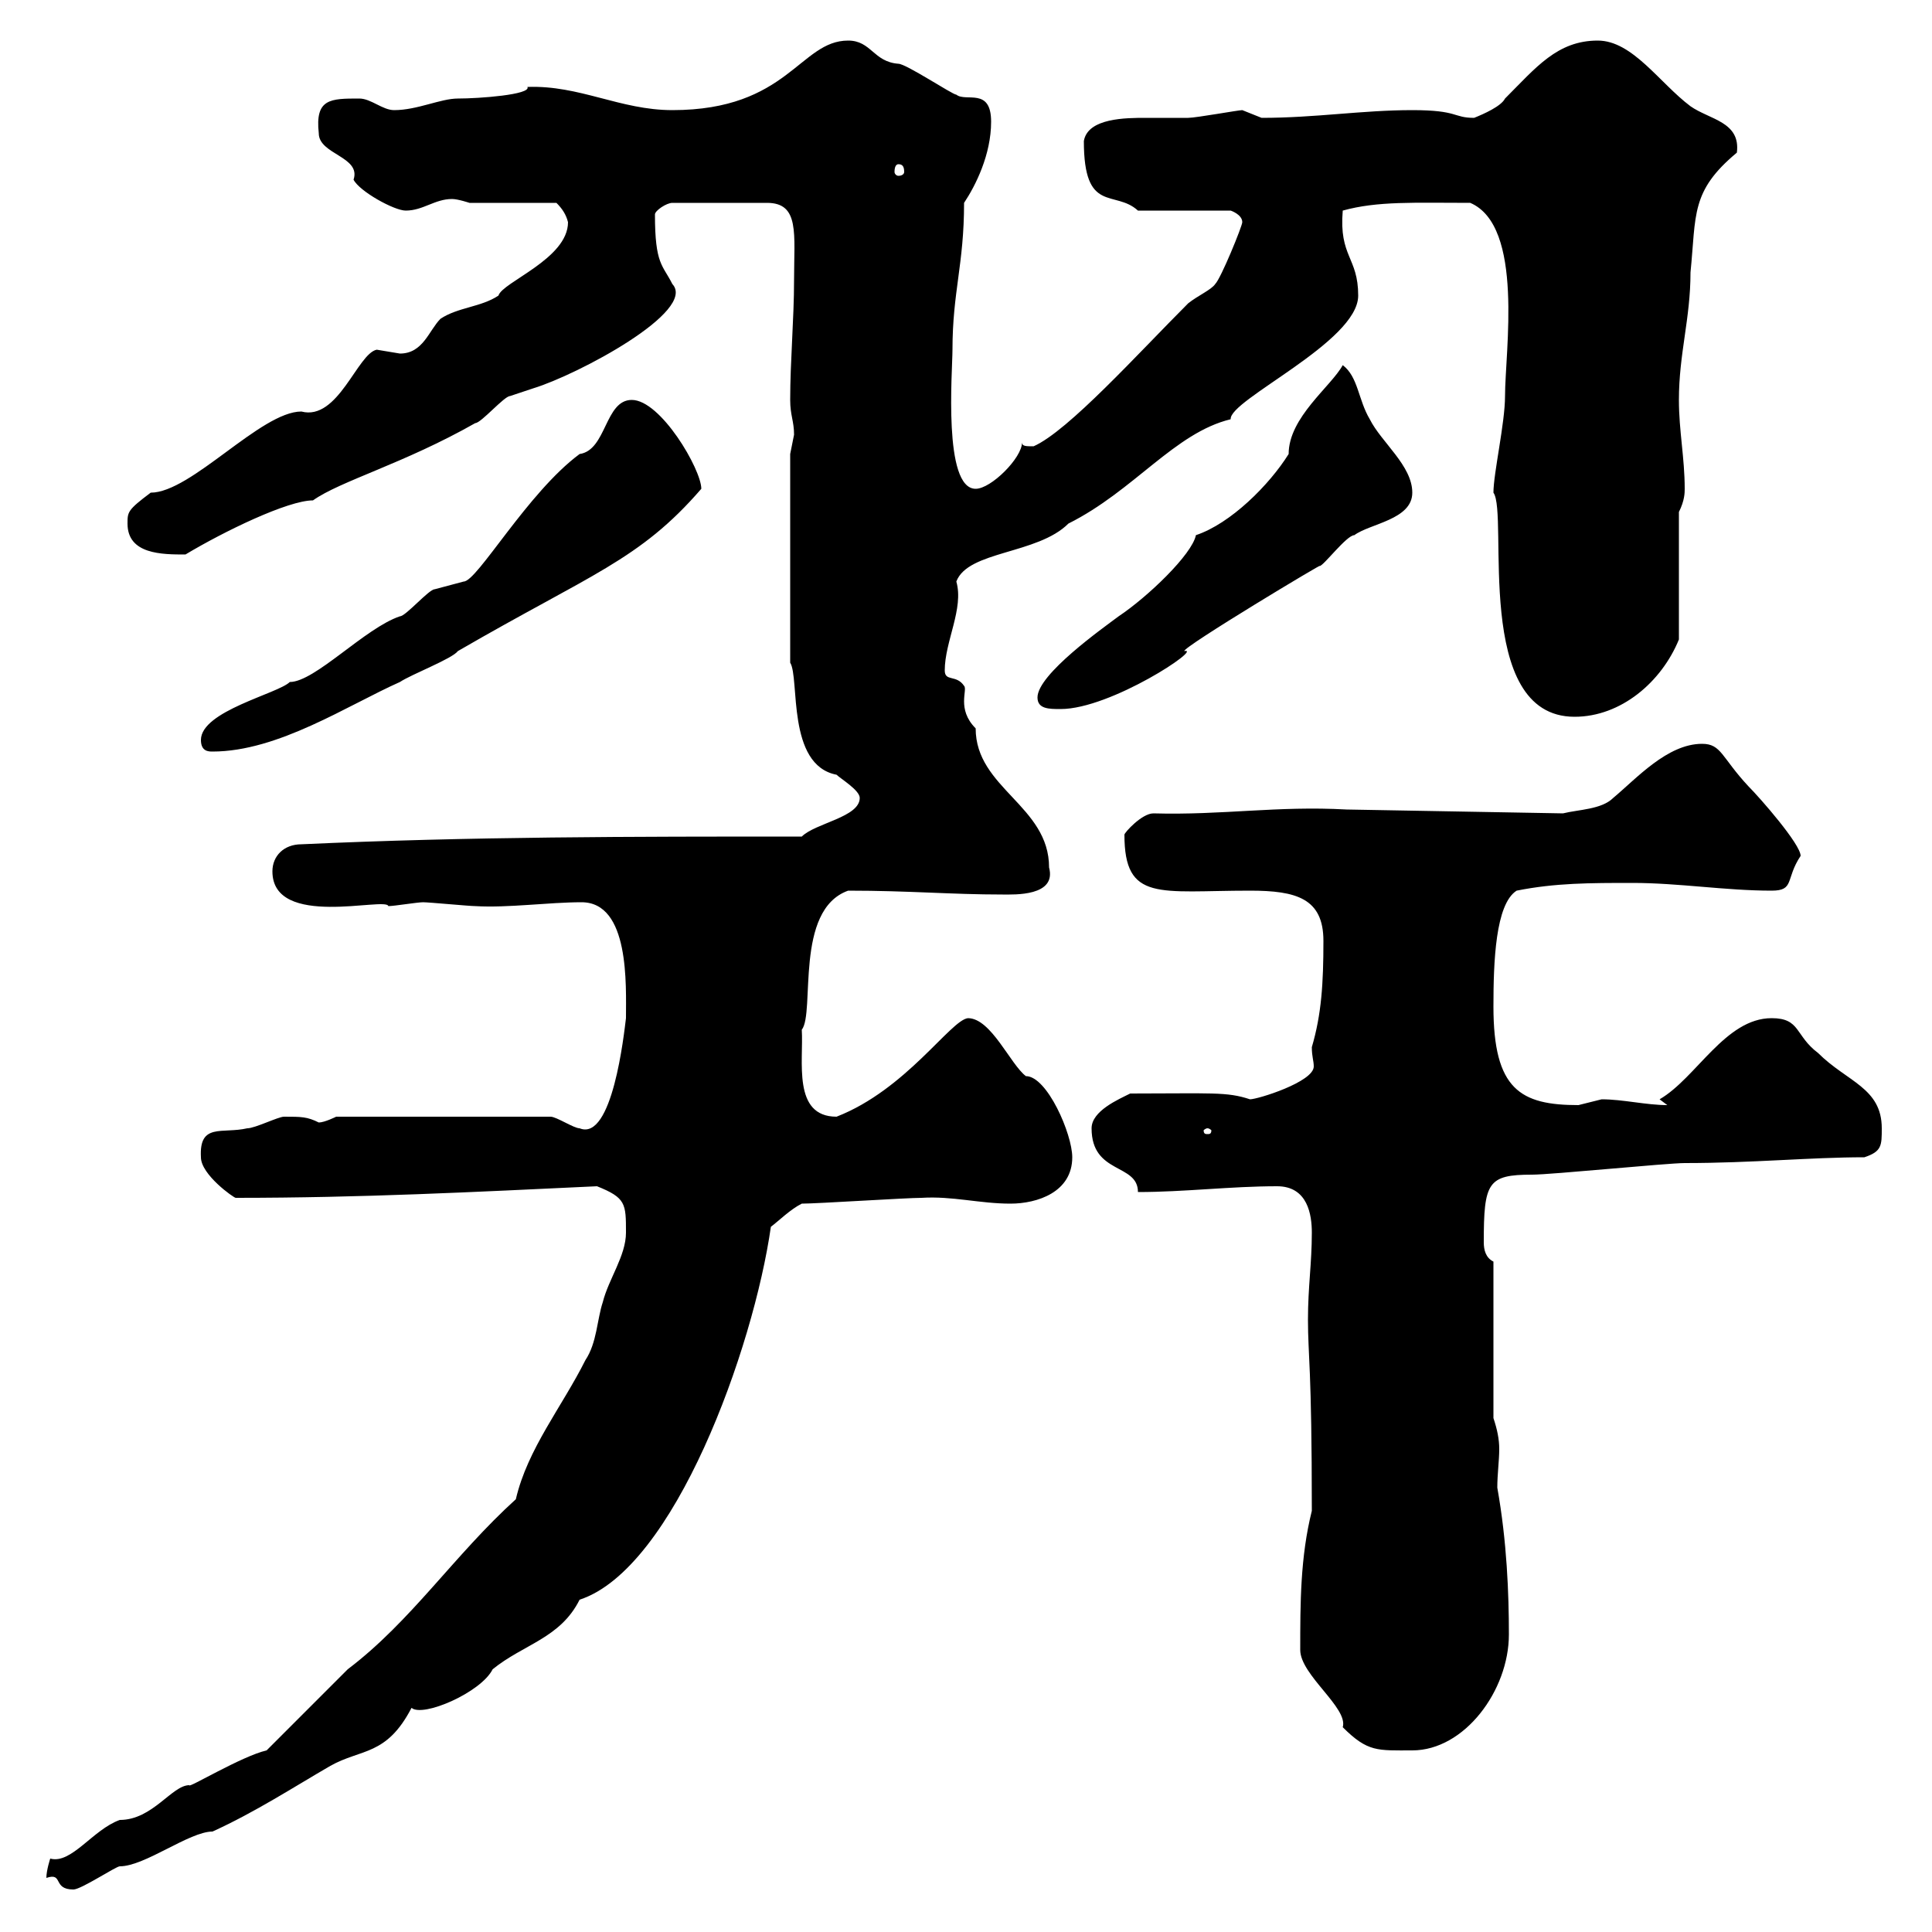<svg xmlns="http://www.w3.org/2000/svg" xmlns:xlink="http://www.w3.org/1999/xlink" width="300" height="300"><path d="M7.20 291.60C9.90 290.70 8.10 293.40 11.40 293.40C12.60 293.40 18 289.80 18.60 289.80C22.50 289.80 29.40 284.40 33 284.40C39.60 281.40 45.60 277.50 51.30 274.20C56.10 271.50 60 272.70 63.90 265.20C65.70 266.70 74.70 262.80 76.50 259.20C81.30 255.30 87 254.40 90 248.40C104.70 243.60 117 209.40 119.70 190.50C120.90 189.60 122.70 187.80 124.50 186.90C126.90 186.90 140.70 186 143.10 186C147.90 185.70 152.10 186.90 156.90 186.90C161.10 186.90 166.50 185.10 166.50 179.70C166.50 176.10 162.60 167.10 159.30 167.10C156.90 165.30 153.90 158.10 150.30 158.10C147.60 158.40 140.70 169.20 129.90 173.40C123 173.40 124.80 164.70 124.50 159.90C126.60 157.20 123.30 141.30 131.70 138.30C141.30 138.30 147.60 138.90 155.70 138.90C157.50 138.90 164.10 139.20 162.90 134.70C162.90 125.10 151.50 122.40 151.50 113.10C148.50 110.10 150.30 107.10 149.70 106.50C148.50 104.70 146.70 105.90 146.70 104.10C146.70 99.60 149.70 94.50 148.50 90.30C150.30 85.50 161.10 86.10 165.90 81.30C176.10 76.20 182.40 67.20 191.10 65.10C190.80 62.10 210.90 53.10 210.90 45.90C210.90 39.90 207.90 39.90 208.50 32.70C213.90 31.20 219.60 31.50 228.30 31.50C236.70 35.10 233.70 54.60 233.70 61.50C233.70 65.70 231.90 73.50 231.90 76.50C234.30 79.80 228.60 111.30 244.50 111.30C251.70 111.30 258 105.90 260.70 99.30L260.70 79.50C261.60 77.70 261.60 76.50 261.60 75.90C261.60 71.10 260.70 66.90 260.70 62.10C260.70 54.90 262.50 49.50 262.50 42.30C263.40 33.30 262.50 29.70 269.70 23.70C270.30 18.90 265.50 18.60 262.50 16.50C257.70 12.90 253.50 6.30 248.10 6.30C241.80 6.30 238.50 10.50 233.70 15.30C233.10 16.50 230.40 17.70 228.90 18.30C225.60 18.30 226.50 17.10 219.30 17.10C211.50 17.10 204.30 18.30 195.90 18.30C195.90 18.30 192.90 17.10 192.90 17.10C192.30 17.10 185.70 18.30 184.50 18.30C182.10 18.30 180 18.30 177.90 18.30C174.90 18.30 168.90 18.30 168.30 21.90C168.30 33.30 173.10 29.40 176.70 32.70L191.10 32.70C191.10 32.70 192.90 33.30 192.90 34.50C192.90 35.10 189.60 43.20 188.70 44.10C188.10 45 186 45.90 184.50 47.10C176.70 54.90 165.90 66.90 160.50 69.30C159.30 69.30 158.70 69.30 158.70 68.70C158.70 71.10 153.90 75.90 151.50 75.90C146.40 75.90 147.90 57.60 147.90 54.30C147.90 45.30 149.70 41.10 149.70 31.50C151.50 28.80 153.90 24 153.90 18.90C153.90 13.50 150 15.90 148.50 14.70C147.90 14.70 140.70 9.90 139.50 9.90C135.60 9.60 135.30 6.30 131.70 6.30C124.20 6.30 122.40 17.10 104.40 17.10C96.30 17.10 90 13.20 81.90 13.50C82.50 14.70 74.40 15.30 71.10 15.30C68.40 15.30 64.80 17.10 61.20 17.10C59.40 17.10 57.60 15.30 55.80 15.30C51.30 15.30 48.90 15.30 49.50 20.70C49.50 24 56.10 24.30 54.90 27.90C55.80 29.70 61.20 32.70 63 32.70C65.70 32.70 67.50 30.90 70.20 30.90C71.10 30.90 72.90 31.50 72.90 31.50L86.40 31.50C87.30 32.40 87.90 33.30 88.20 34.50C88.20 40.20 78 43.80 77.40 45.90C74.70 47.70 71.10 47.70 68.40 49.50C66.60 51.30 65.70 54.90 62.10 54.90C62.10 54.90 58.50 54.30 58.50 54.30C55.50 54.90 52.50 65.40 46.80 63.90C40.50 63.90 29.70 76.50 23.40 76.50C19.80 79.20 19.80 79.50 19.80 81.30C19.80 86.10 25.20 86.10 28.80 86.10C34.80 82.50 44.70 77.70 48.60 77.70C52.80 74.70 62.70 72 73.80 65.70C74.70 65.70 78.30 61.50 79.20 61.50C79.20 61.50 82.80 60.30 82.80 60.30C89.70 58.20 108.30 48.30 104.40 44.10C102.90 41.10 101.70 41.10 101.70 33.30C101.70 32.70 103.50 31.50 104.40 31.50L119.10 31.50C124.20 31.50 123.30 36.30 123.30 43.50C123.30 49.50 122.70 56.10 122.70 62.10C122.70 64.50 123.30 65.40 123.30 67.50C123.30 67.50 122.70 70.50 122.70 70.50L122.70 102.90C124.20 105.30 122.10 118.80 129.90 120.30C130.50 120.90 133.50 122.70 133.50 123.90C133.50 126.90 126.60 127.80 124.50 129.90C98.10 129.90 72.90 129.90 46.80 131.10C44.10 131.10 42.30 132.90 42.30 135.30C42.30 144.30 60 139.20 60.30 140.70C61.20 140.70 64.80 140.10 65.70 140.10C66.60 140.10 72.90 140.70 73.80 140.70C78.90 141 85.20 140.10 90.30 140.10C97.80 140.10 97.20 153 97.20 158.10C96.90 160.50 95.10 177.30 90 175.20C89.10 175.20 86.40 173.40 85.50 173.40L52.20 173.40C52.20 173.40 50.40 174.30 49.50 174.30C47.70 173.40 46.80 173.40 44.10 173.40C43.20 173.40 39.60 175.20 38.40 175.20C34.50 176.10 30.90 174.30 31.20 179.70C31.20 182.40 36.30 186 36.60 186C56.10 186 73.50 185.10 92.70 184.20C97.20 186 97.20 186.90 97.20 191.40C97.20 195 94.50 198.60 93.60 202.20C92.70 204.90 92.70 208.50 90.90 211.20C87.30 218.40 81.90 225 80.10 232.80C70.50 241.50 63.90 251.70 54 259.20L41.40 271.80C37.50 272.70 29.10 277.80 29.40 277.20C26.70 277.20 23.70 282.60 18.60 282.60C14.40 284.10 11.10 289.50 7.80 288.60C7.80 288.60 7.20 290.40 7.20 291.60ZM201.90 256.20C201.90 260.10 209.40 265.20 208.50 268.20C212.40 272.10 213.90 271.80 219.30 271.80C227.40 271.80 234.30 262.50 234.30 253.80C234.30 247.50 234 239.40 232.50 231C232.50 228.90 232.80 226.80 232.80 225C232.80 223.50 232.50 222 231.90 220.20L231.90 195.90C230.70 195.30 230.40 194.10 230.40 192.90C230.40 183.60 231 182.40 237.90 182.40C240.90 182.40 258.90 180.60 261.60 180.60C272.10 180.60 281.10 179.70 289.50 179.70C292.20 178.80 292.20 177.90 292.20 175.20C292.20 168.90 286.80 168 282.30 163.50C278.70 160.80 279.60 158.10 275.10 158.10C267.90 158.10 263.40 167.40 257.70 170.70C257.70 170.70 258.90 171.60 258.90 171.60C255.60 171.60 252 170.70 248.70 170.70C248.70 170.70 245.10 171.60 245.10 171.60C236.10 171.60 231.90 169.20 231.90 156.30C231.90 149.40 232.20 140.40 235.50 138.30C241.50 137.10 246.90 137.10 253.50 137.10C260.70 137.10 267.90 138.30 275.10 138.30C278.70 138.30 277.20 136.50 279.60 132.90C279.60 131.10 273.30 123.90 271.50 122.10C267.30 117.60 267.30 115.50 264.30 115.50C258.90 115.50 254.10 120.90 250.50 123.90C248.70 125.70 245.10 125.70 242.70 126.30L209.10 125.70C198.30 125.10 189.90 126.60 179.10 126.30C177.30 126.30 174.60 129.30 174.60 129.60C174.60 140.10 180 138.30 194.10 138.30C201.30 138.30 205.50 139.50 205.50 146.10C205.50 152.70 205.20 157.50 203.70 162.60C203.70 164.10 204 164.70 204 165.60C204 168 195.30 170.70 194.10 170.70C190.50 169.50 188.10 169.80 175.50 169.80C173.70 170.70 169.50 172.50 169.50 175.20C169.50 182.40 176.70 180.60 176.70 185.10C183.90 185.10 191.10 184.20 198.30 184.20C203.10 184.20 203.70 188.70 203.70 191.40C203.70 196.20 203.10 199.80 203.10 204.90C203.10 210.60 203.70 212.10 203.70 234.60C201.90 241.80 201.90 249 201.90 256.20ZM187.50 175.20C187.80 175.20 188.10 175.50 188.10 175.50C188.10 176.10 187.80 176.10 187.50 176.10C187.20 176.10 186.90 176.10 186.90 175.50C186.90 175.50 187.20 175.20 187.50 175.20ZM31.20 114.90C31.20 116.70 32.40 116.70 33 116.70C43.20 116.70 54 109.50 62.10 105.90C63.90 104.70 70.20 102.30 71.10 101.10C91.80 89.10 99.30 87 108.90 75.90C108.90 72.90 102.60 62.10 98.10 62.10C93.90 62.10 94.20 69.90 90 70.50C81.90 76.50 74.10 90.30 72 90.30C72 90.30 67.50 91.50 67.50 91.50C66.60 91.50 63 95.70 62.10 95.70C56.70 97.50 48.90 105.90 45 105.90C43.20 107.70 31.20 110.40 31.20 114.90ZM161.10 108.30C161.10 110.10 162.90 110.10 164.70 110.10C172.50 110.10 186.90 100.50 183.90 101.10C183.60 100.50 206.10 87 204.90 87.90C205.50 87.90 209.10 83.10 210.30 83.10C212.70 81.30 219.30 80.70 219.30 76.50C219.30 72.30 214.50 68.70 212.70 65.10C210.90 62.10 210.90 58.50 208.50 56.70C206.70 60 200.10 64.80 200.10 70.50C197.10 75.30 191.10 81.30 185.70 83.10C185.10 86.10 178.20 92.70 173.70 95.70C171.30 97.50 161.10 104.70 161.10 108.30ZM139.50 25.50C140.10 25.50 140.40 25.80 140.40 26.70C140.40 27 140.10 27.30 139.50 27.30C139.20 27.30 138.90 27 138.90 26.70C138.90 25.80 139.20 25.50 139.50 25.50Z"/></svg>